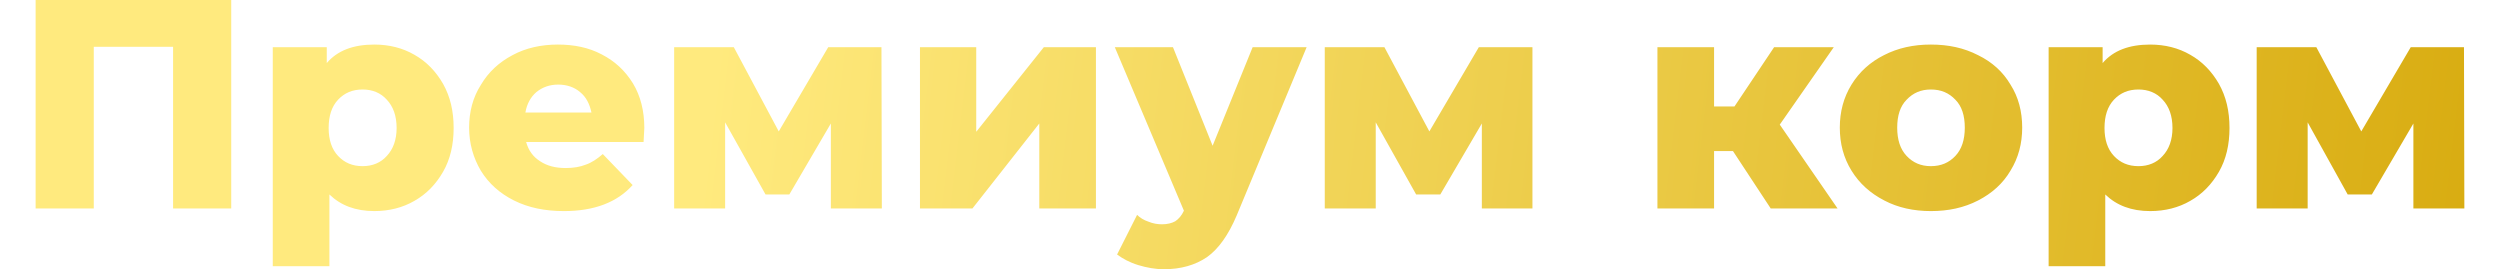 <?xml version="1.0" encoding="UTF-8"?>
<!DOCTYPE svg PUBLIC "-//W3C//DTD SVG 1.1//EN" "http://www.w3.org/Graphics/SVG/1.1/DTD/svg11.dtd">
<!-- Creator: CorelDRAW 2019 (64-Bit) -->
<svg xmlns="http://www.w3.org/2000/svg" xml:space="preserve" width="130px" height="14px" version="1.1" style="shape-rendering:geometricPrecision; text-rendering:geometricPrecision; image-rendering:optimizeQuality; fill-rule:evenodd; clip-rule:evenodd"
viewBox="0 0 6.432 0.713"
 xmlns:xlink="http://www.w3.org/1999/xlink"
 xmlns:xodm="http://www.corel.com/coreldraw/odm/2003">
 <defs>
  <style type="text/css">
   <![CDATA[
    .fil0 {fill:url(#id0);fill-rule:nonzero}
   ]]>
  </style>
  <linearGradient id="id0" gradientUnits="userSpaceOnUse" x1="1.812" y1="-0.008" x2="6.655" y2="0.568">
   <stop offset="0" style="stop-opacity:1; stop-color:#FFEA7E"/>
   <stop offset="1" style="stop-opacity:1; stop-color:#D7AA0D"/>
  </linearGradient>
 </defs>
 <g id="Слой_x0020_1">
  <path class="fil0" d="M0.518 0l0 0.552 -0.154 0 0 -0.428 -0.21 0 0 0.428 -0.154 0 0 -0.552 0.518 0zm0.379 0.118c0.039,0 0.075,0.009 0.106,0.027 0.032,0.018 0.057,0.044 0.076,0.077 0.019,0.034 0.028,0.072 0.028,0.117 0,0.044 -0.009,0.083 -0.028,0.116 -0.019,0.033 -0.044,0.059 -0.076,0.077 -0.031,0.018 -0.067,0.027 -0.106,0.027 -0.05,0 -0.089,-0.015 -0.119,-0.044l0 0.19 -0.15 0 0 -0.58 0.143 0 0 0.042c0.028,-0.033 0.07,-0.049 0.126,-0.049zm-0.031 0.322c0.026,0 0.048,-0.009 0.064,-0.027 0.017,-0.018 0.026,-0.043 0.026,-0.074 0,-0.032 -0.009,-0.057 -0.026,-0.075 -0.016,-0.018 -0.038,-0.027 -0.064,-0.027 -0.027,0 -0.048,0.009 -0.065,0.027 -0.017,0.018 -0.025,0.043 -0.025,0.075 0,0.031 0.008,0.056 0.025,0.074 0.017,0.018 0.038,0.027 0.065,0.027zm0.746 -0.101c0,0.001 -0.001,0.014 -0.002,0.037l-0.311 0c0.006,0.022 0.018,0.039 0.037,0.051 0.018,0.012 0.04,0.018 0.068,0.018 0.02,0 0.038,-0.003 0.053,-0.009 0.015,-0.005 0.03,-0.015 0.045,-0.028l0.079 0.082c-0.041,0.046 -0.102,0.069 -0.182,0.069 -0.05,0 -0.094,-0.009 -0.132,-0.028 -0.038,-0.019 -0.067,-0.045 -0.088,-0.079 -0.02,-0.034 -0.031,-0.072 -0.031,-0.114 0,-0.042 0.01,-0.08 0.031,-0.113 0.02,-0.034 0.048,-0.06 0.084,-0.079 0.035,-0.019 0.076,-0.028 0.12,-0.028 0.043,0 0.082,0.008 0.116,0.026 0.035,0.018 0.062,0.043 0.083,0.077 0.02,0.033 0.03,0.073 0.03,0.118zm-0.228 -0.115c-0.023,0 -0.042,0.007 -0.058,0.02 -0.015,0.013 -0.025,0.031 -0.029,0.054l0.175 0c-0.005,-0.023 -0.014,-0.041 -0.03,-0.054 -0.015,-0.013 -0.035,-0.02 -0.058,-0.02zm0.722 0.328l0 -0.225 -0.11 0.188 -0.063 0 -0.107 -0.191 0 0.228 -0.135 0 0 -0.427 0.158 0 0.119 0.223 0.131 -0.223 0.141 0 0.001 0.427 -0.135 0zm0.236 -0.427l0.149 0 0 0.224 0.179 -0.224 0.138 0 0 0.427 -0.15 0 0 -0.225 -0.177 0.225 -0.139 0 0 -0.427zm1.024 0l-0.185 0.445c-0.022,0.052 -0.048,0.089 -0.079,0.111 -0.031,0.021 -0.069,0.032 -0.114,0.032 -0.022,0 -0.045,-0.004 -0.068,-0.011 -0.023,-0.007 -0.041,-0.017 -0.056,-0.028l0.053 -0.105c0.008,0.008 0.018,0.014 0.03,0.018 0.012,0.005 0.024,0.007 0.036,0.007 0.014,0 0.026,-0.003 0.035,-0.008 0.009,-0.006 0.017,-0.015 0.023,-0.028l-0.183 -0.433 0.154 0 0.105 0.261 0.106 -0.261 0.143 0zm0.464 0.427l0 -0.225 -0.11 0.188 -0.064 0 -0.107 -0.191 0 0.228 -0.135 0 0 -0.427 0.158 0 0.119 0.223 0.131 -0.223 0.142 0 0 0.427 -0.134 0zm0.665 -0.152l-0.05 0 0 0.152 -0.15 0 0 -0.427 0.15 0 0 0.157 0.054 0 0.105 -0.157 0.158 0 -0.143 0.205 0.153 0.222 -0.177 0 -0.1 -0.152zm0.524 0.159c-0.045,0 -0.087,-0.009 -0.123,-0.028 -0.037,-0.019 -0.066,-0.045 -0.087,-0.079 -0.021,-0.034 -0.031,-0.072 -0.031,-0.114 0,-0.042 0.01,-0.08 0.031,-0.114 0.021,-0.034 0.05,-0.06 0.086,-0.078 0.037,-0.019 0.078,-0.028 0.124,-0.028 0.047,0 0.088,0.009 0.125,0.028 0.037,0.018 0.066,0.044 0.086,0.078 0.021,0.033 0.031,0.071 0.031,0.114 0,0.042 -0.01,0.08 -0.031,0.114 -0.02,0.034 -0.049,0.06 -0.086,0.079 -0.037,0.019 -0.078,0.028 -0.125,0.028zm0 -0.119c0.027,0 0.048,-0.009 0.065,-0.027 0.017,-0.018 0.025,-0.043 0.025,-0.075 0,-0.032 -0.008,-0.057 -0.025,-0.074 -0.017,-0.018 -0.038,-0.027 -0.065,-0.027 -0.026,0 -0.047,0.009 -0.064,0.027 -0.017,0.017 -0.025,0.042 -0.025,0.074 0,0.032 0.008,0.057 0.025,0.075 0.017,0.018 0.038,0.027 0.064,0.027zm0.581 -0.322c0.039,0 0.075,0.009 0.106,0.027 0.032,0.018 0.057,0.044 0.076,0.077 0.019,0.034 0.028,0.072 0.028,0.117 0,0.044 -0.009,0.083 -0.028,0.116 -0.019,0.033 -0.044,0.059 -0.076,0.077 -0.031,0.018 -0.067,0.027 -0.106,0.027 -0.05,0 -0.089,-0.015 -0.119,-0.044l0 0.19 -0.15 0 0 -0.58 0.143 0 0 0.042c0.028,-0.033 0.07,-0.049 0.126,-0.049zm-0.031 0.322c0.026,0 0.048,-0.009 0.064,-0.027 0.017,-0.018 0.026,-0.043 0.026,-0.074 0,-0.032 -0.009,-0.057 -0.026,-0.075 -0.016,-0.018 -0.038,-0.027 -0.064,-0.027 -0.027,0 -0.048,0.009 -0.065,0.027 -0.017,0.018 -0.025,0.043 -0.025,0.075 0,0.031 0.008,0.056 0.025,0.074 0.017,0.018 0.038,0.027 0.065,0.027zm0.728 0.112l0 -0.225 -0.11 0.188 -0.064 0 -0.106 -0.191 0 0.228 -0.135 0 0 -0.427 0.158 0 0.119 0.223 0.131 -0.223 0.141 0 0.001 0.427 -0.135 0z"/>
 </g>
</svg>
